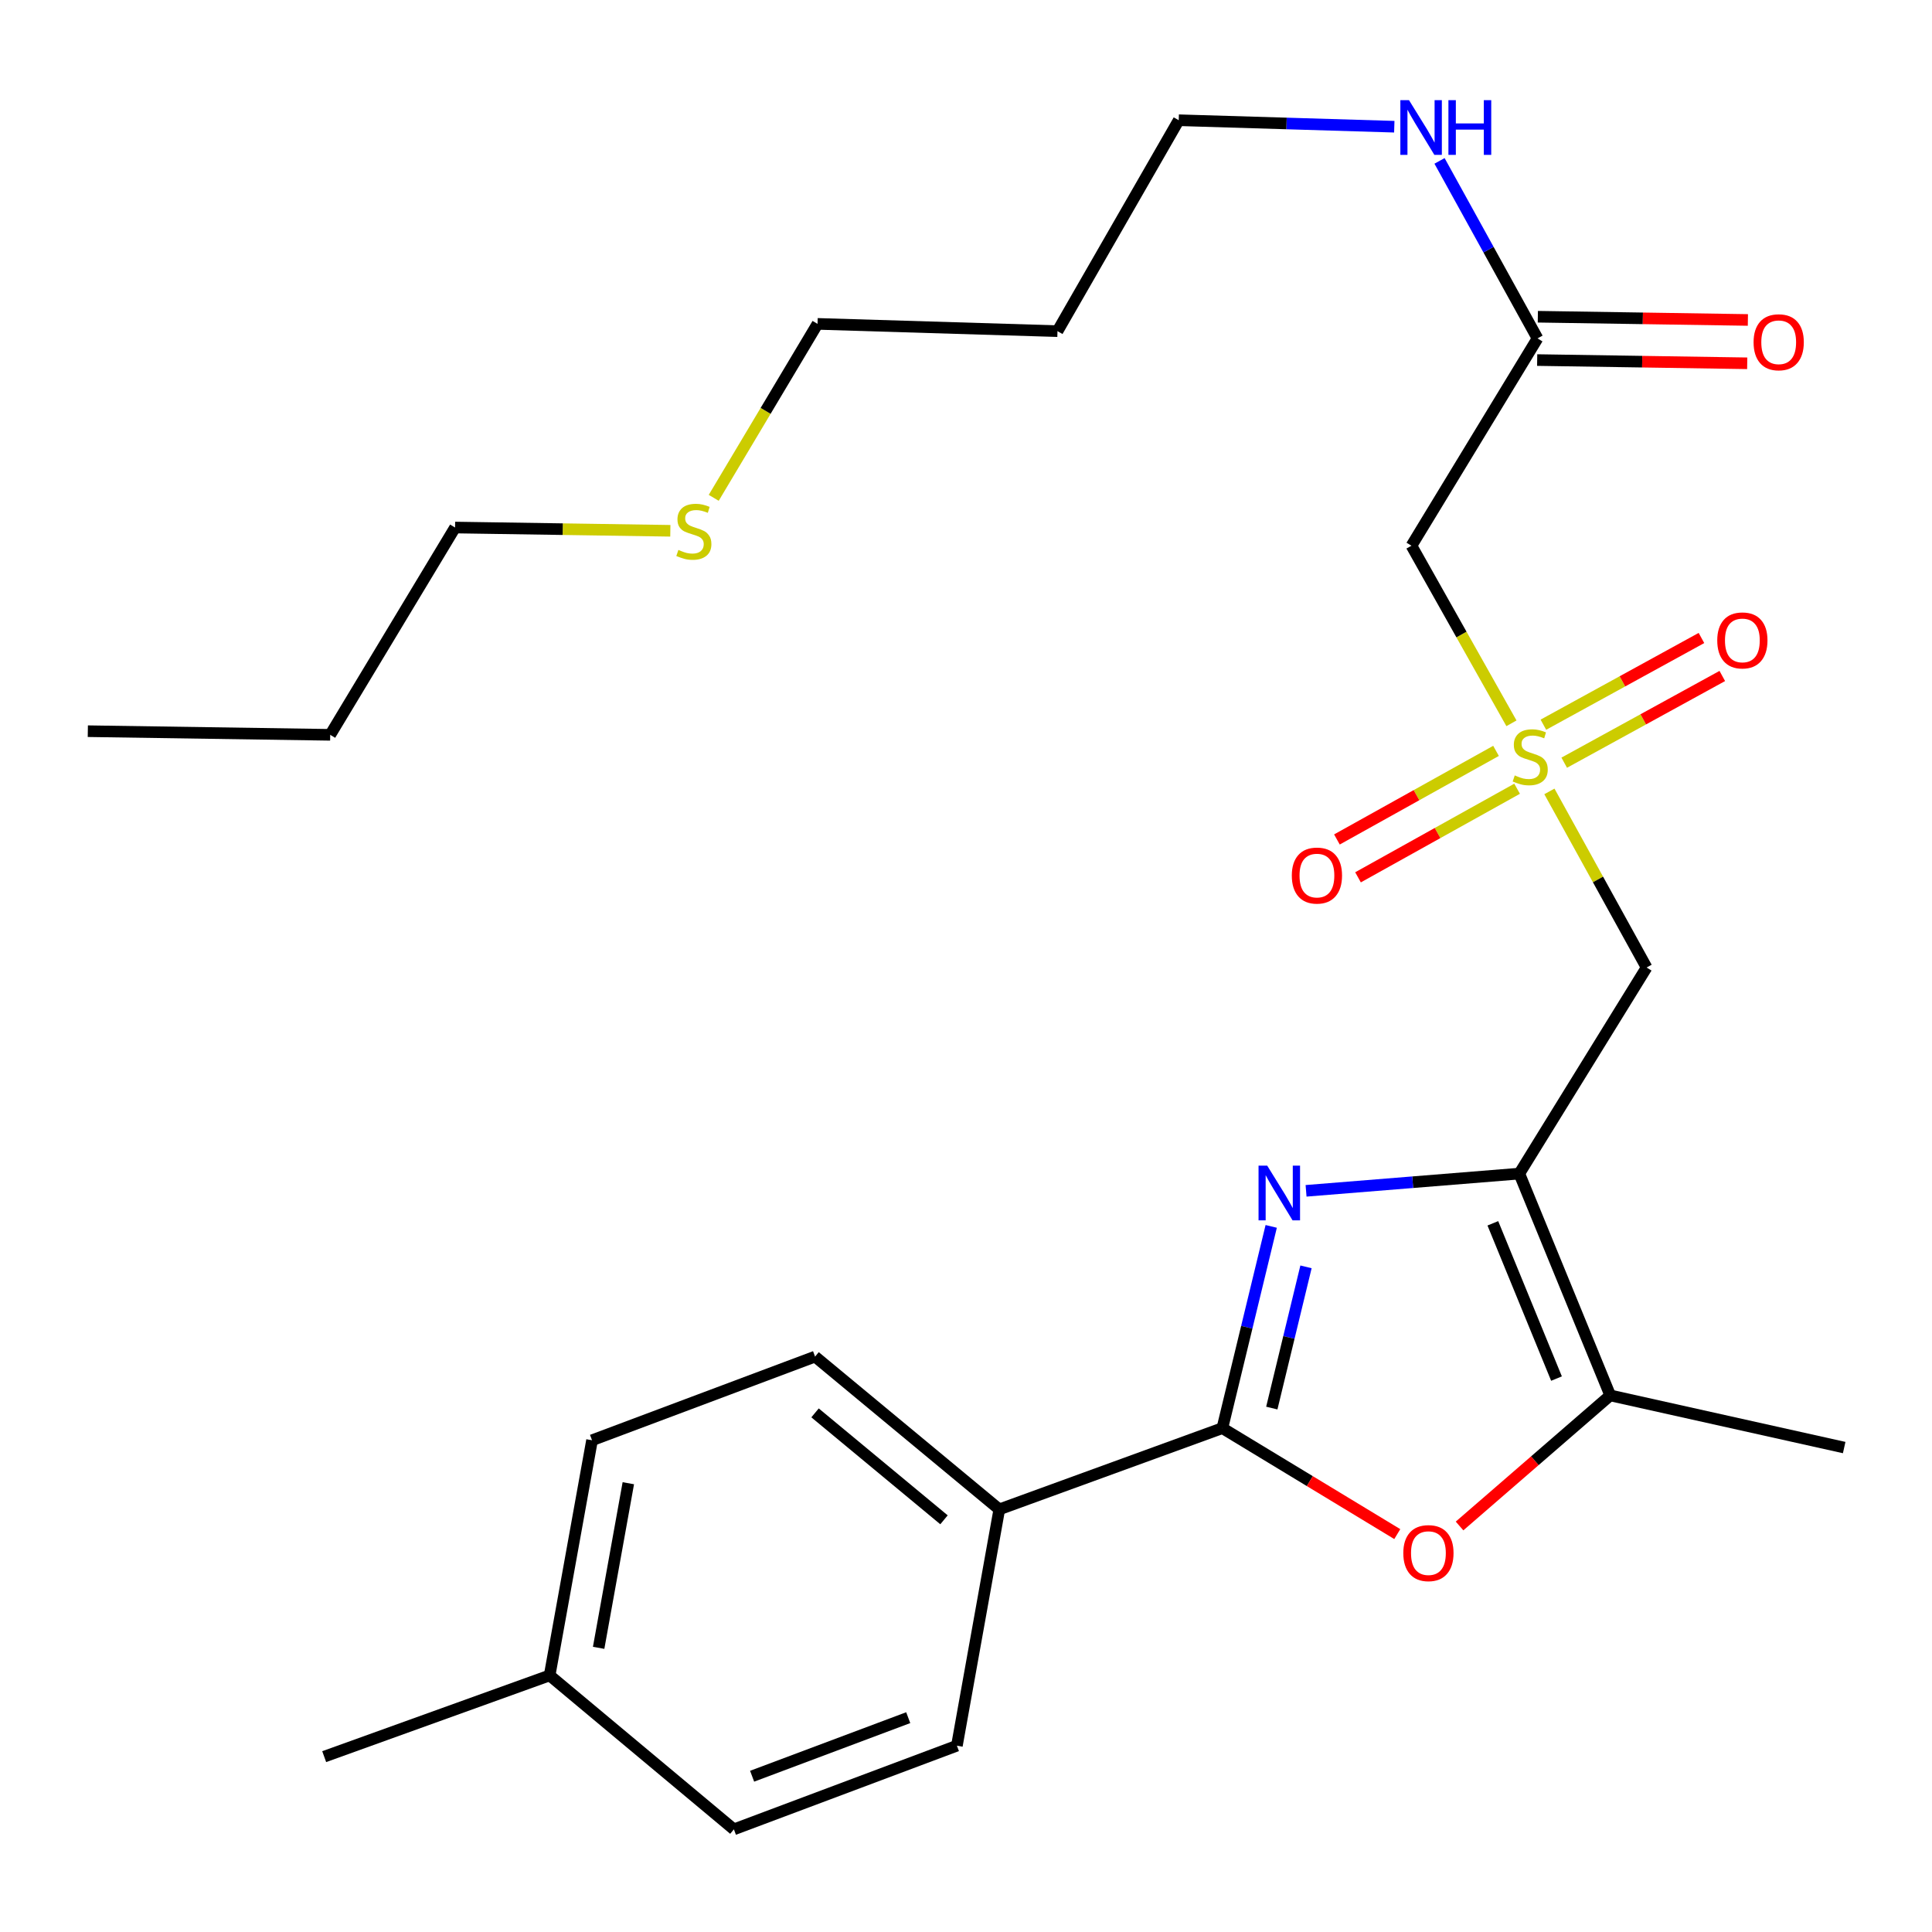 <?xml version='1.0' encoding='iso-8859-1'?>
<svg version='1.1' baseProfile='full'
              xmlns='http://www.w3.org/2000/svg'
                      xmlns:rdkit='http://www.rdkit.org/xml'
                      xmlns:xlink='http://www.w3.org/1999/xlink'
                  xml:space='preserve'
width='1000px' height='1000px' viewBox='0 0 1000 1000'>
<!-- END OF HEADER -->
<rect style='opacity:1.0;fill:#FFFFFF;stroke:none' width='1000' height='1000' x='0' y='0'> </rect>
<path class='bond-0' d='M 786.39,607.455 L 731.204,611.912' style='fill:none;fill-rule:evenodd;stroke:#000000;stroke-width:6px;stroke-linecap:butt;stroke-linejoin:miter;stroke-opacity:1' />
<path class='bond-0' d='M 731.204,611.912 L 676.017,616.368' style='fill:none;fill-rule:evenodd;stroke:#0000FF;stroke-width:6px;stroke-linecap:butt;stroke-linejoin:miter;stroke-opacity:1' />
<path class='bond-4' d='M 786.39,607.455 L 852.274,500.785' style='fill:none;fill-rule:evenodd;stroke:#000000;stroke-width:6px;stroke-linecap:butt;stroke-linejoin:miter;stroke-opacity:1' />
<path class='bond-5' d='M 786.39,607.455 L 833.457,722.263' style='fill:none;fill-rule:evenodd;stroke:#000000;stroke-width:6px;stroke-linecap:butt;stroke-linejoin:miter;stroke-opacity:1' />
<path class='bond-5' d='M 772.696,633.185 L 805.643,713.551' style='fill:none;fill-rule:evenodd;stroke:#000000;stroke-width:6px;stroke-linecap:butt;stroke-linejoin:miter;stroke-opacity:1' />
<path class='bond-2' d='M 657.975,634.778 L 645.332,686.988' style='fill:none;fill-rule:evenodd;stroke:#0000FF;stroke-width:6px;stroke-linecap:butt;stroke-linejoin:miter;stroke-opacity:1' />
<path class='bond-2' d='M 645.332,686.988 L 632.69,739.198' style='fill:none;fill-rule:evenodd;stroke:#000000;stroke-width:6px;stroke-linecap:butt;stroke-linejoin:miter;stroke-opacity:1' />
<path class='bond-2' d='M 675.983,655.72 L 667.133,692.267' style='fill:none;fill-rule:evenodd;stroke:#0000FF;stroke-width:6px;stroke-linecap:butt;stroke-linejoin:miter;stroke-opacity:1' />
<path class='bond-2' d='M 667.133,692.267 L 658.283,728.814' style='fill:none;fill-rule:evenodd;stroke:#000000;stroke-width:6px;stroke-linecap:butt;stroke-linejoin:miter;stroke-opacity:1' />
<path class='bond-1' d='M 801.967,409.632 L 827.121,455.208' style='fill:none;fill-rule:evenodd;stroke:#CCCC00;stroke-width:6px;stroke-linecap:butt;stroke-linejoin:miter;stroke-opacity:1' />
<path class='bond-1' d='M 827.121,455.208 L 852.274,500.785' style='fill:none;fill-rule:evenodd;stroke:#000000;stroke-width:6px;stroke-linecap:butt;stroke-linejoin:miter;stroke-opacity:1' />
<path class='bond-6' d='M 782.323,374.383 L 756.449,328.421' style='fill:none;fill-rule:evenodd;stroke:#CCCC00;stroke-width:6px;stroke-linecap:butt;stroke-linejoin:miter;stroke-opacity:1' />
<path class='bond-6' d='M 756.449,328.421 L 730.575,282.46' style='fill:none;fill-rule:evenodd;stroke:#000000;stroke-width:6px;stroke-linecap:butt;stroke-linejoin:miter;stroke-opacity:1' />
<path class='bond-9' d='M 809.64,394.769 L 850.549,372.328' style='fill:none;fill-rule:evenodd;stroke:#CCCC00;stroke-width:6px;stroke-linecap:butt;stroke-linejoin:miter;stroke-opacity:1' />
<path class='bond-9' d='M 850.549,372.328 L 891.457,349.887' style='fill:none;fill-rule:evenodd;stroke:#FF0000;stroke-width:6px;stroke-linecap:butt;stroke-linejoin:miter;stroke-opacity:1' />
<path class='bond-9' d='M 798.852,375.103 L 839.76,352.662' style='fill:none;fill-rule:evenodd;stroke:#CCCC00;stroke-width:6px;stroke-linecap:butt;stroke-linejoin:miter;stroke-opacity:1' />
<path class='bond-9' d='M 839.76,352.662 L 880.669,330.221' style='fill:none;fill-rule:evenodd;stroke:#FF0000;stroke-width:6px;stroke-linecap:butt;stroke-linejoin:miter;stroke-opacity:1' />
<path class='bond-10' d='M 774.34,388.651 L 733.166,411.579' style='fill:none;fill-rule:evenodd;stroke:#CCCC00;stroke-width:6px;stroke-linecap:butt;stroke-linejoin:miter;stroke-opacity:1' />
<path class='bond-10' d='M 733.166,411.579 L 691.991,434.506' style='fill:none;fill-rule:evenodd;stroke:#FF0000;stroke-width:6px;stroke-linecap:butt;stroke-linejoin:miter;stroke-opacity:1' />
<path class='bond-10' d='M 785.252,408.249 L 744.078,431.176' style='fill:none;fill-rule:evenodd;stroke:#CCCC00;stroke-width:6px;stroke-linecap:butt;stroke-linejoin:miter;stroke-opacity:1' />
<path class='bond-10' d='M 744.078,431.176 L 702.904,454.103' style='fill:none;fill-rule:evenodd;stroke:#FF0000;stroke-width:6px;stroke-linecap:butt;stroke-linejoin:miter;stroke-opacity:1' />
<path class='bond-8' d='M 632.69,739.198 L 517.234,781.243' style='fill:none;fill-rule:evenodd;stroke:#000000;stroke-width:6px;stroke-linecap:butt;stroke-linejoin:miter;stroke-opacity:1' />
<path class='bond-27' d='M 632.69,739.198 L 677.96,766.623' style='fill:none;fill-rule:evenodd;stroke:#000000;stroke-width:6px;stroke-linecap:butt;stroke-linejoin:miter;stroke-opacity:1' />
<path class='bond-27' d='M 677.96,766.623 L 723.23,794.047' style='fill:none;fill-rule:evenodd;stroke:#FF0000;stroke-width:6px;stroke-linecap:butt;stroke-linejoin:miter;stroke-opacity:1' />
<path class='bond-3' d='M 755.461,789.849 L 794.459,756.056' style='fill:none;fill-rule:evenodd;stroke:#FF0000;stroke-width:6px;stroke-linecap:butt;stroke-linejoin:miter;stroke-opacity:1' />
<path class='bond-3' d='M 794.459,756.056 L 833.457,722.263' style='fill:none;fill-rule:evenodd;stroke:#000000;stroke-width:6px;stroke-linecap:butt;stroke-linejoin:miter;stroke-opacity:1' />
<path class='bond-19' d='M 833.457,722.263 L 954.545,749.255' style='fill:none;fill-rule:evenodd;stroke:#000000;stroke-width:6px;stroke-linecap:butt;stroke-linejoin:miter;stroke-opacity:1' />
<path class='bond-7' d='M 730.575,282.46 L 795.811,175.154' style='fill:none;fill-rule:evenodd;stroke:#000000;stroke-width:6px;stroke-linecap:butt;stroke-linejoin:miter;stroke-opacity:1' />
<path class='bond-11' d='M 795.639,186.368 L 849.998,187.203' style='fill:none;fill-rule:evenodd;stroke:#000000;stroke-width:6px;stroke-linecap:butt;stroke-linejoin:miter;stroke-opacity:1' />
<path class='bond-11' d='M 849.998,187.203 L 904.356,188.039' style='fill:none;fill-rule:evenodd;stroke:#FF0000;stroke-width:6px;stroke-linecap:butt;stroke-linejoin:miter;stroke-opacity:1' />
<path class='bond-11' d='M 795.983,163.94 L 850.342,164.775' style='fill:none;fill-rule:evenodd;stroke:#000000;stroke-width:6px;stroke-linecap:butt;stroke-linejoin:miter;stroke-opacity:1' />
<path class='bond-11' d='M 850.342,164.775 L 904.701,165.611' style='fill:none;fill-rule:evenodd;stroke:#FF0000;stroke-width:6px;stroke-linecap:butt;stroke-linejoin:miter;stroke-opacity:1' />
<path class='bond-14' d='M 795.811,175.154 L 770.454,129.217' style='fill:none;fill-rule:evenodd;stroke:#000000;stroke-width:6px;stroke-linecap:butt;stroke-linejoin:miter;stroke-opacity:1' />
<path class='bond-14' d='M 770.454,129.217 L 745.097,83.28' style='fill:none;fill-rule:evenodd;stroke:#0000FF;stroke-width:6px;stroke-linecap:butt;stroke-linejoin:miter;stroke-opacity:1' />
<path class='bond-12' d='M 517.234,781.243 L 421.879,702.175' style='fill:none;fill-rule:evenodd;stroke:#000000;stroke-width:6px;stroke-linecap:butt;stroke-linejoin:miter;stroke-opacity:1' />
<path class='bond-12' d='M 488.613,786.65 L 421.865,731.302' style='fill:none;fill-rule:evenodd;stroke:#000000;stroke-width:6px;stroke-linecap:butt;stroke-linejoin:miter;stroke-opacity:1' />
<path class='bond-13' d='M 517.234,781.243 L 495.29,903.565' style='fill:none;fill-rule:evenodd;stroke:#000000;stroke-width:6px;stroke-linecap:butt;stroke-linejoin:miter;stroke-opacity:1' />
<path class='bond-15' d='M 421.879,702.175 L 306.436,745.479' style='fill:none;fill-rule:evenodd;stroke:#000000;stroke-width:6px;stroke-linecap:butt;stroke-linejoin:miter;stroke-opacity:1' />
<path class='bond-16' d='M 495.29,903.565 L 379.859,946.869' style='fill:none;fill-rule:evenodd;stroke:#000000;stroke-width:6px;stroke-linecap:butt;stroke-linejoin:miter;stroke-opacity:1' />
<path class='bond-16' d='M 470.096,889.06 L 389.295,919.372' style='fill:none;fill-rule:evenodd;stroke:#000000;stroke-width:6px;stroke-linecap:butt;stroke-linejoin:miter;stroke-opacity:1' />
<path class='bond-21' d='M 721.682,65.586 L 665.896,63.907' style='fill:none;fill-rule:evenodd;stroke:#0000FF;stroke-width:6px;stroke-linecap:butt;stroke-linejoin:miter;stroke-opacity:1' />
<path class='bond-21' d='M 665.896,63.907 L 610.11,62.228' style='fill:none;fill-rule:evenodd;stroke:#000000;stroke-width:6px;stroke-linecap:butt;stroke-linejoin:miter;stroke-opacity:1' />
<path class='bond-28' d='M 306.436,745.479 L 284.491,867.19' style='fill:none;fill-rule:evenodd;stroke:#000000;stroke-width:6px;stroke-linecap:butt;stroke-linejoin:miter;stroke-opacity:1' />
<path class='bond-28' d='M 325.219,767.716 L 309.857,852.914' style='fill:none;fill-rule:evenodd;stroke:#000000;stroke-width:6px;stroke-linecap:butt;stroke-linejoin:miter;stroke-opacity:1' />
<path class='bond-17' d='M 379.859,946.869 L 284.491,867.19' style='fill:none;fill-rule:evenodd;stroke:#000000;stroke-width:6px;stroke-linecap:butt;stroke-linejoin:miter;stroke-opacity:1' />
<path class='bond-24' d='M 284.491,867.19 L 167.801,909.235' style='fill:none;fill-rule:evenodd;stroke:#000000;stroke-width:6px;stroke-linecap:butt;stroke-linejoin:miter;stroke-opacity:1' />
<path class='bond-18' d='M 369.424,257.677 L 396.287,212.658' style='fill:none;fill-rule:evenodd;stroke:#CCCC00;stroke-width:6px;stroke-linecap:butt;stroke-linejoin:miter;stroke-opacity:1' />
<path class='bond-18' d='M 396.287,212.658 L 423.15,167.639' style='fill:none;fill-rule:evenodd;stroke:#000000;stroke-width:6px;stroke-linecap:butt;stroke-linejoin:miter;stroke-opacity:1' />
<path class='bond-23' d='M 346.965,274.736 L 291.254,273.894' style='fill:none;fill-rule:evenodd;stroke:#CCCC00;stroke-width:6px;stroke-linecap:butt;stroke-linejoin:miter;stroke-opacity:1' />
<path class='bond-23' d='M 291.254,273.894 L 235.542,273.051' style='fill:none;fill-rule:evenodd;stroke:#000000;stroke-width:6px;stroke-linecap:butt;stroke-linejoin:miter;stroke-opacity:1' />
<path class='bond-20' d='M 547.354,171.403 L 610.11,62.228' style='fill:none;fill-rule:evenodd;stroke:#000000;stroke-width:6px;stroke-linecap:butt;stroke-linejoin:miter;stroke-opacity:1' />
<path class='bond-22' d='M 547.354,171.403 L 423.15,167.639' style='fill:none;fill-rule:evenodd;stroke:#000000;stroke-width:6px;stroke-linecap:butt;stroke-linejoin:miter;stroke-opacity:1' />
<path class='bond-25' d='M 235.542,273.051 L 170.917,380.345' style='fill:none;fill-rule:evenodd;stroke:#000000;stroke-width:6px;stroke-linecap:butt;stroke-linejoin:miter;stroke-opacity:1' />
<path class='bond-26' d='M 170.917,380.345 L 45.455,378.463' style='fill:none;fill-rule:evenodd;stroke:#000000;stroke-width:6px;stroke-linecap:butt;stroke-linejoin:miter;stroke-opacity:1' />
<path  class='atom-1' d='M 655.901 603.327
L 665.181 618.327
Q 666.101 619.807, 667.581 622.487
Q 669.061 625.167, 669.141 625.327
L 669.141 603.327
L 672.901 603.327
L 672.901 631.647
L 669.021 631.647
L 659.061 615.247
Q 657.901 613.327, 656.661 611.127
Q 655.461 608.927, 655.101 608.247
L 655.101 631.647
L 651.421 631.647
L 651.421 603.327
L 655.901 603.327
' fill='#0000FF'/>
<path  class='atom-2' d='M 784.035 401.355
Q 784.355 401.475, 785.675 402.035
Q 786.995 402.595, 788.435 402.955
Q 789.915 403.275, 791.355 403.275
Q 794.035 403.275, 795.595 401.995
Q 797.155 400.675, 797.155 398.395
Q 797.155 396.835, 796.355 395.875
Q 795.595 394.915, 794.395 394.395
Q 793.195 393.875, 791.195 393.275
Q 788.675 392.515, 787.155 391.795
Q 785.675 391.075, 784.595 389.555
Q 783.555 388.035, 783.555 385.475
Q 783.555 381.915, 785.955 379.715
Q 788.395 377.515, 793.195 377.515
Q 796.475 377.515, 800.195 379.075
L 799.275 382.155
Q 795.875 380.755, 793.315 380.755
Q 790.555 380.755, 789.035 381.915
Q 787.515 383.035, 787.555 384.995
Q 787.555 386.515, 788.315 387.435
Q 789.115 388.355, 790.235 388.875
Q 791.395 389.395, 793.315 389.995
Q 795.875 390.795, 797.395 391.595
Q 798.915 392.395, 799.995 394.035
Q 801.115 395.635, 801.115 398.395
Q 801.115 402.315, 798.475 404.435
Q 795.875 406.515, 791.515 406.515
Q 788.995 406.515, 787.075 405.955
Q 785.195 405.435, 782.955 404.515
L 784.035 401.355
' fill='#CCCC00'/>
<path  class='atom-4' d='M 726.348 803.891
Q 726.348 797.091, 729.708 793.291
Q 733.068 789.491, 739.348 789.491
Q 745.628 789.491, 748.988 793.291
Q 752.348 797.091, 752.348 803.891
Q 752.348 810.771, 748.948 814.691
Q 745.548 818.571, 739.348 818.571
Q 733.108 818.571, 729.708 814.691
Q 726.348 810.811, 726.348 803.891
M 739.348 815.371
Q 743.668 815.371, 745.988 812.491
Q 748.348 809.571, 748.348 803.891
Q 748.348 798.331, 745.988 795.531
Q 743.668 792.691, 739.348 792.691
Q 735.028 792.691, 732.668 795.491
Q 730.348 798.291, 730.348 803.891
Q 730.348 809.611, 732.668 812.491
Q 735.028 815.371, 739.348 815.371
' fill='#FF0000'/>
<path  class='atom-10' d='M 888.846 331.476
Q 888.846 324.676, 892.206 320.876
Q 895.566 317.076, 901.846 317.076
Q 908.126 317.076, 911.486 320.876
Q 914.846 324.676, 914.846 331.476
Q 914.846 338.356, 911.446 342.276
Q 908.046 346.156, 901.846 346.156
Q 895.606 346.156, 892.206 342.276
Q 888.846 338.396, 888.846 331.476
M 901.846 342.956
Q 906.166 342.956, 908.486 340.076
Q 910.846 337.156, 910.846 331.476
Q 910.846 325.916, 908.486 323.116
Q 906.166 320.276, 901.846 320.276
Q 897.526 320.276, 895.166 323.076
Q 892.846 325.876, 892.846 331.476
Q 892.846 337.196, 895.166 340.076
Q 897.526 342.956, 901.846 342.956
' fill='#FF0000'/>
<path  class='atom-11' d='M 668.639 453.187
Q 668.639 446.387, 671.999 442.587
Q 675.359 438.787, 681.639 438.787
Q 687.919 438.787, 691.279 442.587
Q 694.639 446.387, 694.639 453.187
Q 694.639 460.067, 691.239 463.987
Q 687.839 467.867, 681.639 467.867
Q 675.399 467.867, 671.999 463.987
Q 668.639 460.107, 668.639 453.187
M 681.639 464.667
Q 685.959 464.667, 688.279 461.787
Q 690.639 458.867, 690.639 453.187
Q 690.639 447.627, 688.279 444.827
Q 685.959 441.987, 681.639 441.987
Q 677.319 441.987, 674.959 444.787
Q 672.639 447.587, 672.639 453.187
Q 672.639 458.907, 674.959 461.787
Q 677.319 464.667, 681.639 464.667
' fill='#FF0000'/>
<path  class='atom-12' d='M 907.65 177.153
Q 907.65 170.353, 911.01 166.553
Q 914.37 162.753, 920.65 162.753
Q 926.93 162.753, 930.29 166.553
Q 933.65 170.353, 933.65 177.153
Q 933.65 184.033, 930.25 187.953
Q 926.85 191.833, 920.65 191.833
Q 914.41 191.833, 911.01 187.953
Q 907.65 184.073, 907.65 177.153
M 920.65 188.633
Q 924.97 188.633, 927.29 185.753
Q 929.65 182.833, 929.65 177.153
Q 929.65 171.593, 927.29 168.793
Q 924.97 165.953, 920.65 165.953
Q 916.33 165.953, 913.97 168.753
Q 911.65 171.553, 911.65 177.153
Q 911.65 182.873, 913.97 185.753
Q 916.33 188.633, 920.65 188.633
' fill='#FF0000'/>
<path  class='atom-15' d='M 729.3 51.844
L 738.58 66.844
Q 739.5 68.324, 740.98 71.004
Q 742.46 73.684, 742.54 73.844
L 742.54 51.844
L 746.3 51.844
L 746.3 80.164
L 742.42 80.164
L 732.46 63.764
Q 731.3 61.844, 730.06 59.644
Q 728.86 57.444, 728.5 56.764
L 728.5 80.164
L 724.82 80.164
L 724.82 51.844
L 729.3 51.844
' fill='#0000FF'/>
<path  class='atom-15' d='M 749.7 51.844
L 753.54 51.844
L 753.54 63.884
L 768.02 63.884
L 768.02 51.844
L 771.86 51.844
L 771.86 80.164
L 768.02 80.164
L 768.02 67.084
L 753.54 67.084
L 753.54 80.164
L 749.7 80.164
L 749.7 51.844
' fill='#0000FF'/>
<path  class='atom-19' d='M 351.135 284.64
Q 351.455 284.76, 352.775 285.32
Q 354.095 285.88, 355.535 286.24
Q 357.015 286.56, 358.455 286.56
Q 361.135 286.56, 362.695 285.28
Q 364.255 283.96, 364.255 281.68
Q 364.255 280.12, 363.455 279.16
Q 362.695 278.2, 361.495 277.68
Q 360.295 277.16, 358.295 276.56
Q 355.775 275.8, 354.255 275.08
Q 352.775 274.36, 351.695 272.84
Q 350.655 271.32, 350.655 268.76
Q 350.655 265.2, 353.055 263
Q 355.495 260.8, 360.295 260.8
Q 363.575 260.8, 367.295 262.36
L 366.375 265.44
Q 362.975 264.04, 360.415 264.04
Q 357.655 264.04, 356.135 265.2
Q 354.615 266.32, 354.655 268.28
Q 354.655 269.8, 355.415 270.72
Q 356.215 271.64, 357.335 272.16
Q 358.495 272.68, 360.415 273.28
Q 362.975 274.08, 364.495 274.88
Q 366.015 275.68, 367.095 277.32
Q 368.215 278.92, 368.215 281.68
Q 368.215 285.6, 365.575 287.72
Q 362.975 289.8, 358.615 289.8
Q 356.095 289.8, 354.175 289.24
Q 352.295 288.72, 350.055 287.8
L 351.135 284.64
' fill='#CCCC00'/>
</svg>
